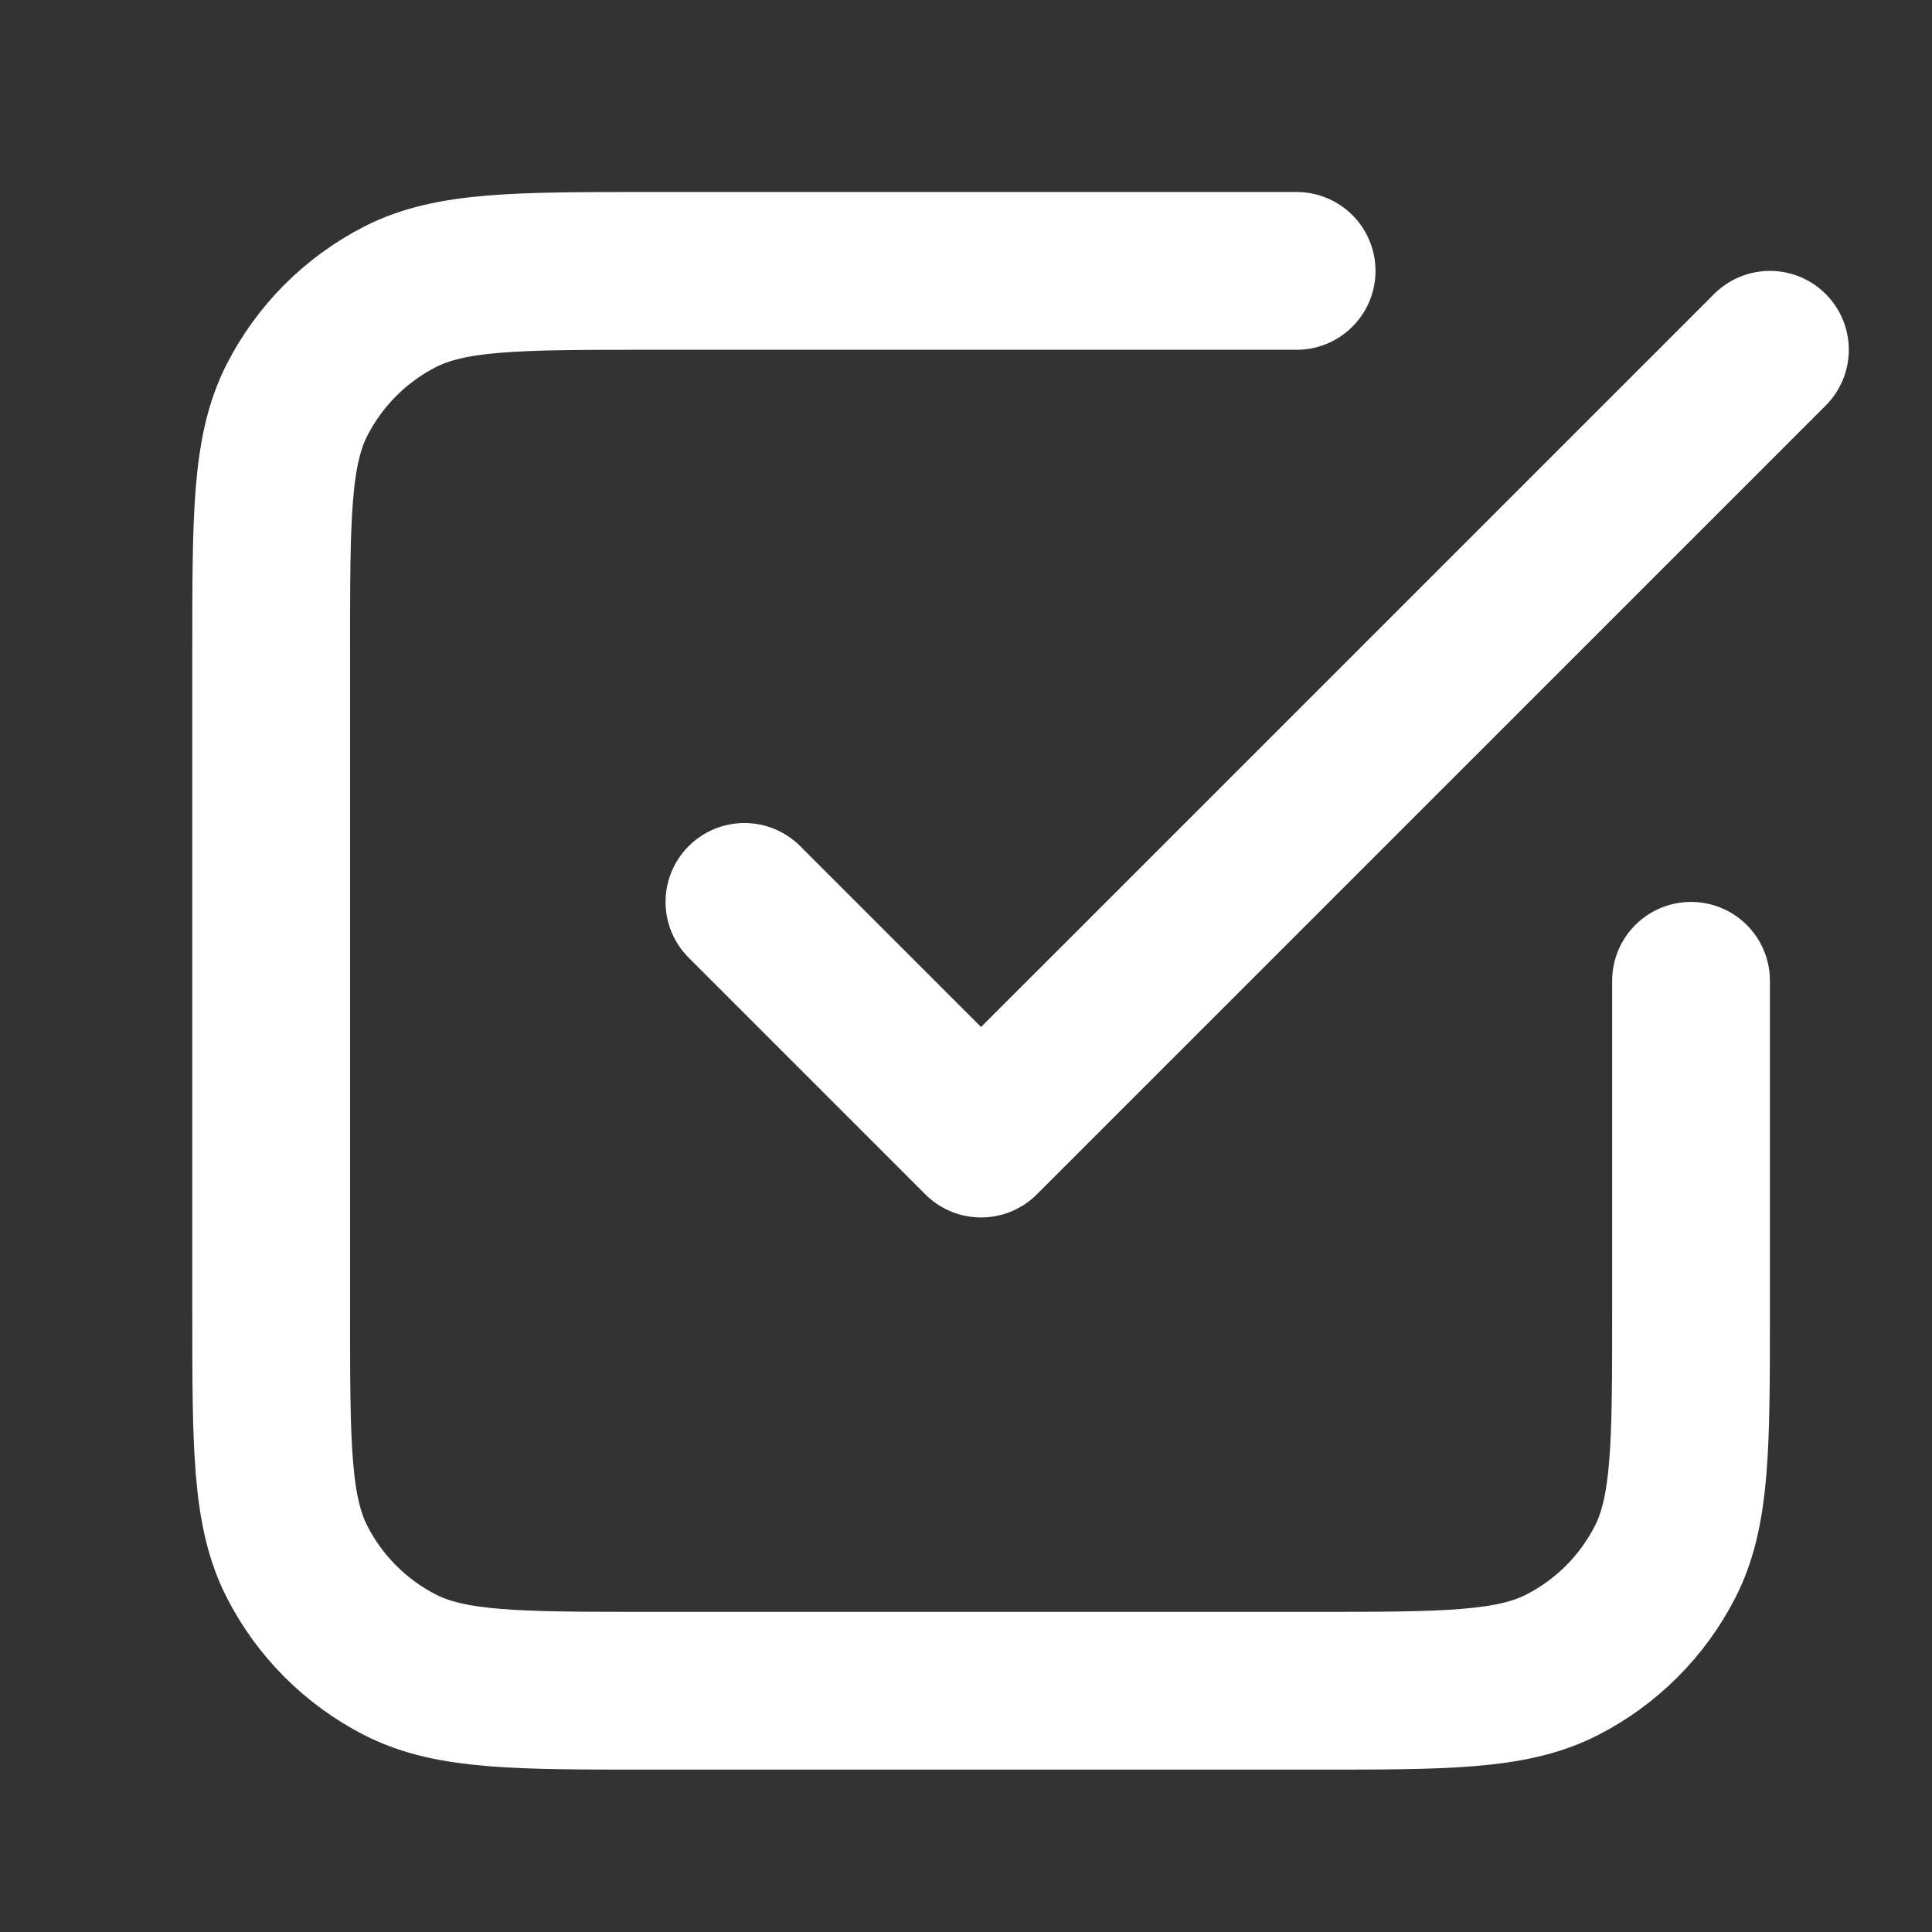<svg width="47" height="47" viewBox="0 0 47 47" fill="none" xmlns="http://www.w3.org/2000/svg">
<rect x="0" y="0" width="47" height="47" fill="#333333" stroke="none"/>
<path d="M18.11 21.941L23.867 27.698L43.057 8.509M31.543 6.59H15.808C12.584 6.59 10.972 6.59 9.74 7.217C8.657 7.769 7.776 8.65 7.224 9.733C6.597 10.964 6.597 12.576 6.597 15.801V31.92C6.597 35.144 6.597 36.756 7.224 37.988C7.776 39.071 8.657 39.952 9.74 40.504C10.972 41.131 12.584 41.131 15.808 41.131H31.927C35.151 41.131 36.763 41.131 37.995 40.504C39.078 39.952 39.959 39.071 40.511 37.988C41.138 36.756 41.138 35.144 41.138 31.92V23.86" stroke="white" stroke-width="3.838" stroke-linecap="round" stroke-linejoin="round"/>
</svg>
